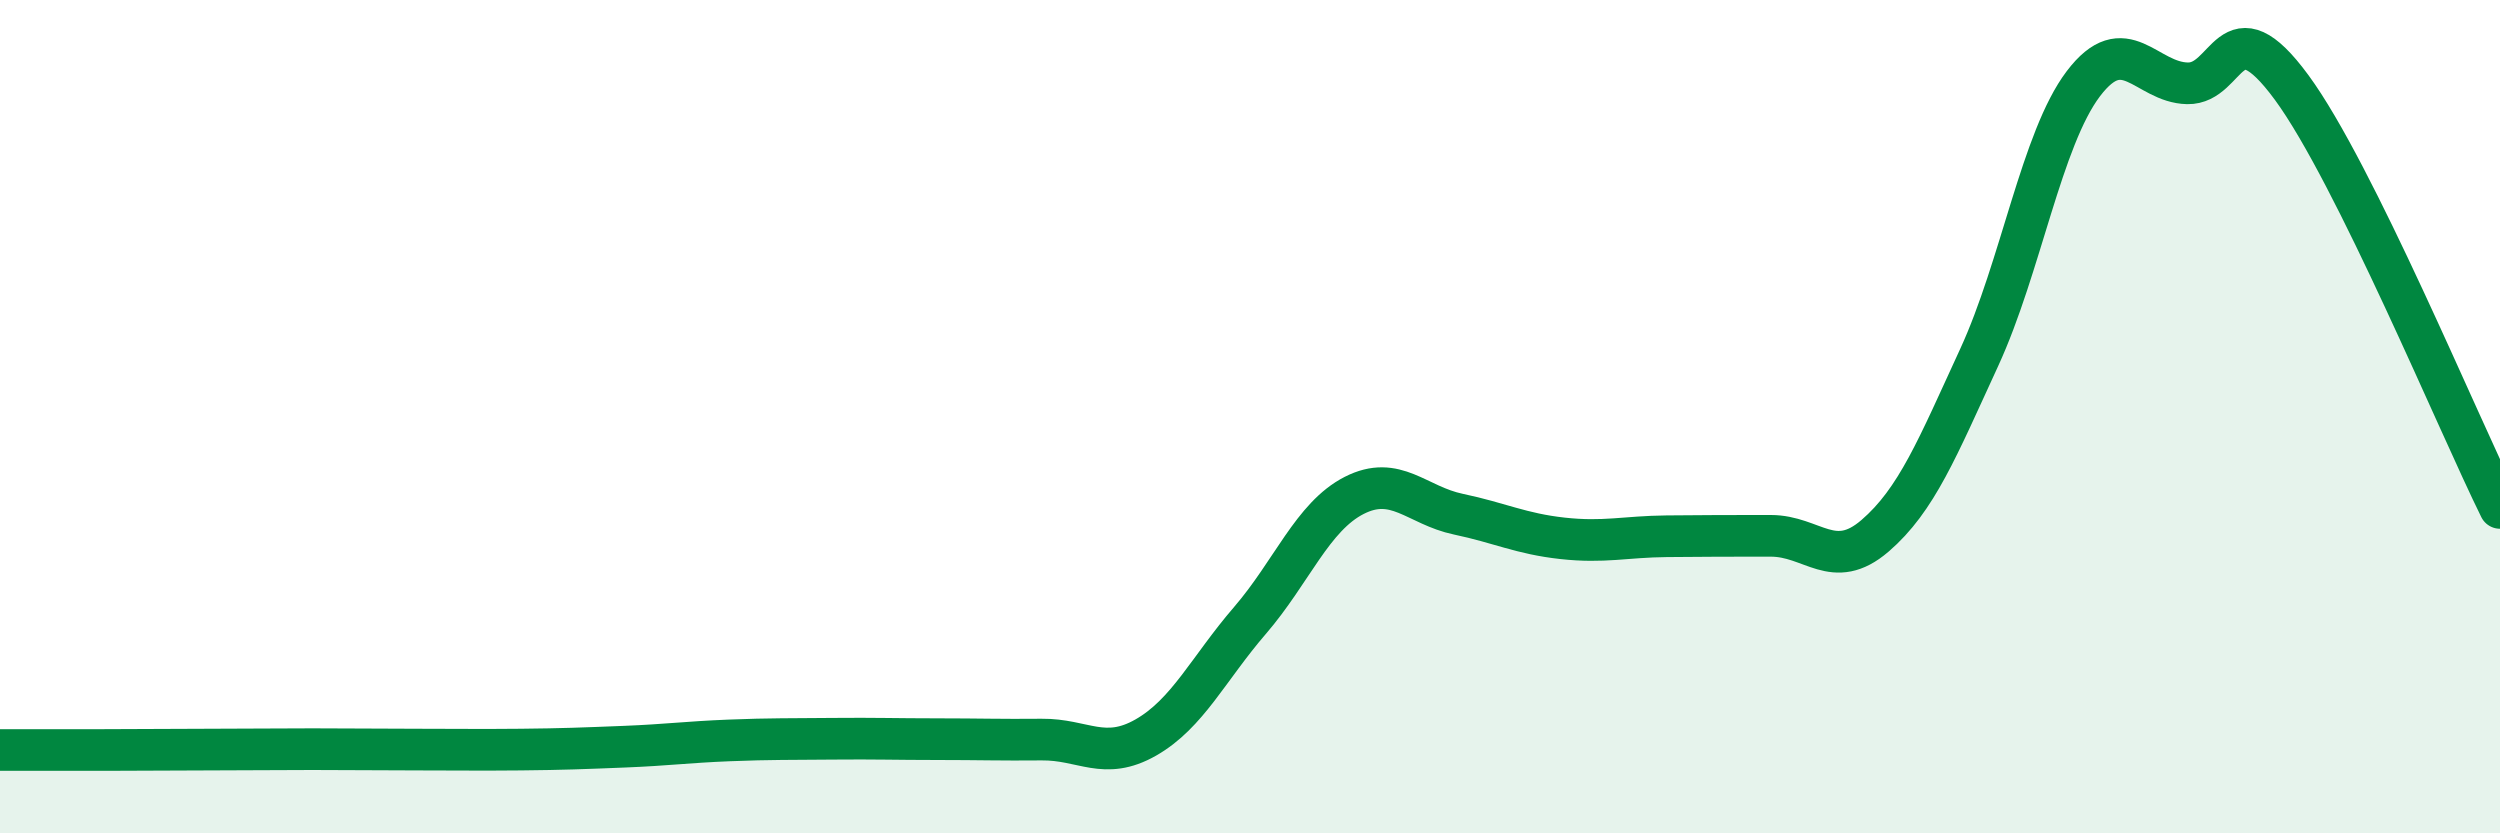
    <svg width="60" height="20" viewBox="0 0 60 20" xmlns="http://www.w3.org/2000/svg">
      <path
        d="M 0,18 C 0.5,18 1.5,18 2.5,18 C 3.5,18 4,17.99 5,17.99 C 6,17.99 6.5,17.98 7.5,17.98 C 8.5,17.98 9,17.99 10,17.99 C 11,17.99 11.5,18 12.5,17.99 C 13.5,17.98 14,17.96 15,17.92 C 16,17.88 16.5,17.81 17.5,17.77 C 18.5,17.73 19,17.74 20,17.73 C 21,17.72 21.5,17.74 22.5,17.74 C 23.5,17.74 24,17.76 25,17.75 C 26,17.74 26.5,18.27 27.5,17.7 C 28.5,17.13 29,16.05 30,14.89 C 31,13.73 31.5,12.4 32.5,11.89 C 33.5,11.38 34,12.13 35,12.34 C 36,12.55 36.5,12.81 37.5,12.92 C 38.5,13.03 39,12.88 40,12.87 C 41,12.86 41.5,12.86 42.5,12.86 C 43.5,12.86 44,13.72 45,12.86 C 46,12 46.5,10.75 47.5,8.58 C 48.5,6.41 49,3.33 50,2.01 C 51,0.69 51.5,1.98 52.5,2 C 53.5,2.02 53.5,0.06 55,2.1 C 56.5,4.14 59,10.17 60,12.19L60 20L0 20Z"
        fill="#008740"
        opacity="0.1"
        stroke-linecap="round"
        stroke-linejoin="round"
      />
      <path
        d="M 0,18 C 0.5,18 1.5,18 2.5,18 C 3.5,18 4,17.99 5,17.99 C 6,17.99 6.5,17.98 7.5,17.98 C 8.5,17.98 9,17.99 10,17.99 C 11,17.99 11.5,18 12.5,17.99 C 13.5,17.98 14,17.96 15,17.92 C 16,17.88 16.5,17.81 17.5,17.77 C 18.5,17.73 19,17.74 20,17.73 C 21,17.72 21.5,17.74 22.5,17.74 C 23.5,17.74 24,17.76 25,17.75 C 26,17.74 26.5,18.27 27.5,17.7 C 28.5,17.13 29,16.05 30,14.89 C 31,13.73 31.5,12.4 32.5,11.89 C 33.5,11.38 34,12.13 35,12.34 C 36,12.55 36.5,12.81 37.5,12.92 C 38.5,13.03 39,12.88 40,12.87 C 41,12.86 41.5,12.86 42.5,12.86 C 43.5,12.86 44,13.72 45,12.86 C 46,12 46.5,10.75 47.5,8.58 C 48.5,6.41 49,3.33 50,2.01 C 51,0.69 51.5,1.98 52.5,2 C 53.5,2.02 53.5,0.06 55,2.1 C 56.5,4.14 59,10.17 60,12.19"
        stroke="#008740"
        stroke-width="1"
        fill="none"
        stroke-linecap="round"
        stroke-linejoin="round"
      />
    </svg>
  